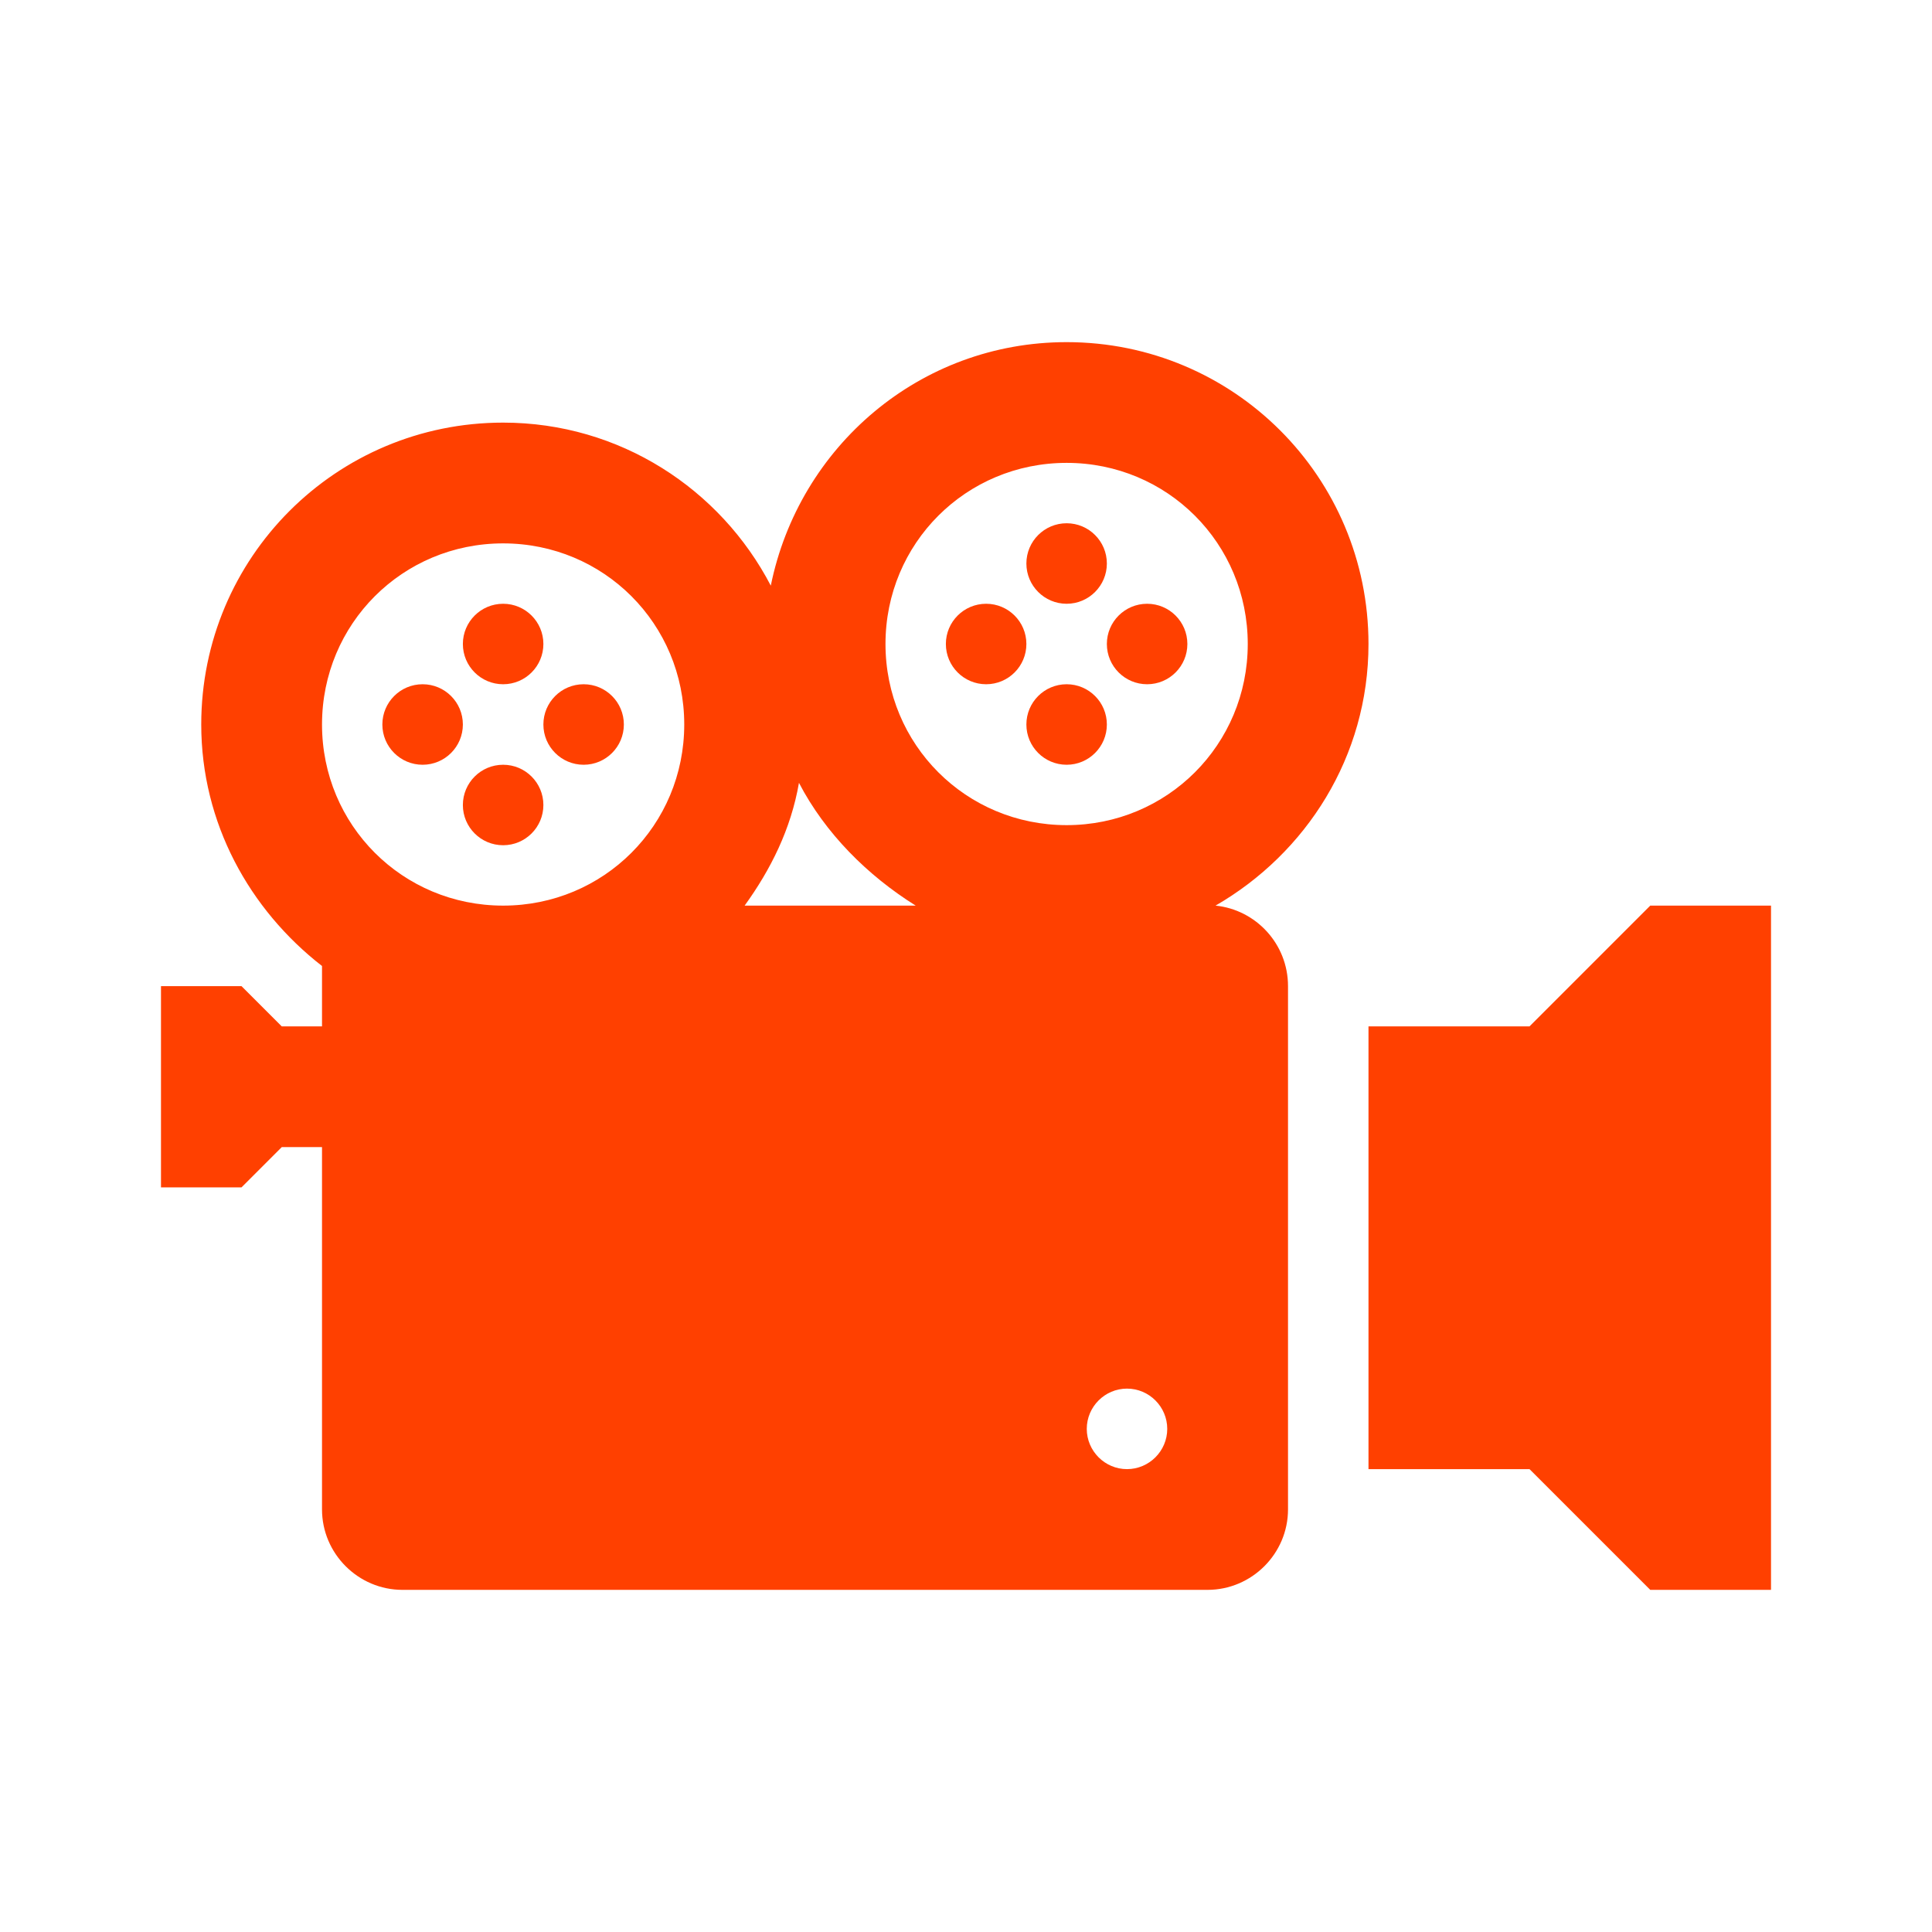 <svg width="55" height="55" xmlns="http://www.w3.org/2000/svg" xmlns:xlink="http://www.w3.org/1999/xlink" xml:space="preserve" overflow="hidden"><g transform="translate(-119 -497)"><path d="M134.469 515.333C134.469 515.966 133.956 516.479 133.323 516.479 132.69 516.479 132.177 515.966 132.177 515.333 132.177 514.701 132.69 514.188 133.323 514.188 133.956 514.188 134.469 514.701 134.469 515.333Z" fill="#FF4000"/><path d="M134.469 519.917C134.469 520.549 133.956 521.062 133.323 521.062 132.69 521.062 132.177 520.549 132.177 519.917 132.177 519.284 132.69 518.771 133.323 518.771 133.956 518.771 134.469 519.284 134.469 519.917Z" fill="#FF4000"/><path d="M132.177 517.625C132.177 518.258 131.664 518.771 131.031 518.771 130.398 518.771 129.885 518.258 129.885 517.625 129.885 516.992 130.398 516.479 131.031 516.479 131.664 516.479 132.177 516.992 132.177 517.625Z" fill="#FF4000"/><path d="M136.76 517.625C136.76 518.258 136.247 518.771 135.615 518.771 134.982 518.771 134.469 518.258 134.469 517.625 134.469 516.992 134.982 516.479 135.615 516.479 136.247 516.479 136.76 516.992 136.76 517.625Z" fill="#FF4000"/><path d="M150.51 513.042C150.51 513.674 149.997 514.188 149.365 514.188 148.732 514.188 148.219 513.674 148.219 513.042 148.219 512.409 148.732 511.896 149.365 511.896 149.997 511.896 150.51 512.409 150.51 513.042Z" fill="#FF4000"/><path d="M150.51 517.625C150.51 518.258 149.997 518.771 149.365 518.771 148.732 518.771 148.219 518.258 148.219 517.625 148.219 516.992 148.732 516.479 149.365 516.479 149.997 516.479 150.51 516.992 150.51 517.625Z" fill="#FF4000"/><path d="M148.219 515.333C148.219 515.966 147.706 516.479 147.073 516.479 146.44 516.479 145.927 515.966 145.927 515.333 145.927 514.701 146.44 514.188 147.073 514.188 147.706 514.188 148.219 514.701 148.219 515.333Z" fill="#FF4000"/><path d="M152.802 515.333C152.802 515.966 152.289 516.479 151.656 516.479 151.023 516.479 150.51 515.966 150.51 515.333 150.51 514.701 151.023 514.188 151.656 514.188 152.289 514.188 152.802 514.701 152.802 515.333Z" fill="#FF4000"/><path d="M165.979 522.781 162.542 526.219 157.958 526.219 157.958 538.823 162.542 538.823 165.979 542.26 169.417 542.26 169.417 522.781Z" fill="#FF4000"/><path d="M149.365 520.49C146.5 520.49 144.208 518.198 144.208 515.333 144.208 512.469 146.5 510.177 149.365 510.177 152.229 510.177 154.521 512.469 154.521 515.333 154.521 518.198 152.229 520.49 149.365 520.49ZM151.083 538.823C150.453 538.823 149.938 538.307 149.938 537.677 149.938 537.047 150.453 536.531 151.083 536.531 151.714 536.531 152.229 537.047 152.229 537.677 152.229 538.307 151.714 538.823 151.083 538.823ZM140.198 522.781C140.943 521.75 141.516 520.604 141.745 519.286 142.49 520.719 143.693 521.922 145.068 522.781L140.198 522.781ZM133.323 522.781C130.458 522.781 128.167 520.49 128.167 517.625 128.167 514.76 130.458 512.469 133.323 512.469 136.188 512.469 138.479 514.76 138.479 517.625 138.479 520.49 136.188 522.781 133.323 522.781ZM153.604 522.781C156.182 521.292 157.958 518.542 157.958 515.333 157.958 510.578 154.12 506.74 149.365 506.74 145.182 506.74 141.745 509.719 140.943 513.672 139.51 510.922 136.646 509.031 133.323 509.031 128.568 509.031 124.729 512.87 124.729 517.625 124.729 520.432 126.104 522.896 128.167 524.5L128.167 526.219 127.021 526.219 125.875 525.073 123.583 525.073 123.583 530.802 125.875 530.802 127.021 529.656 128.167 529.656 128.167 539.969C128.167 541.229 129.198 542.26 130.458 542.26L153.375 542.26C154.635 542.26 155.667 541.229 155.667 539.969L155.667 525.073C155.667 523.87 154.75 522.896 153.604 522.781Z" fill="#FF4000"/></g></svg>